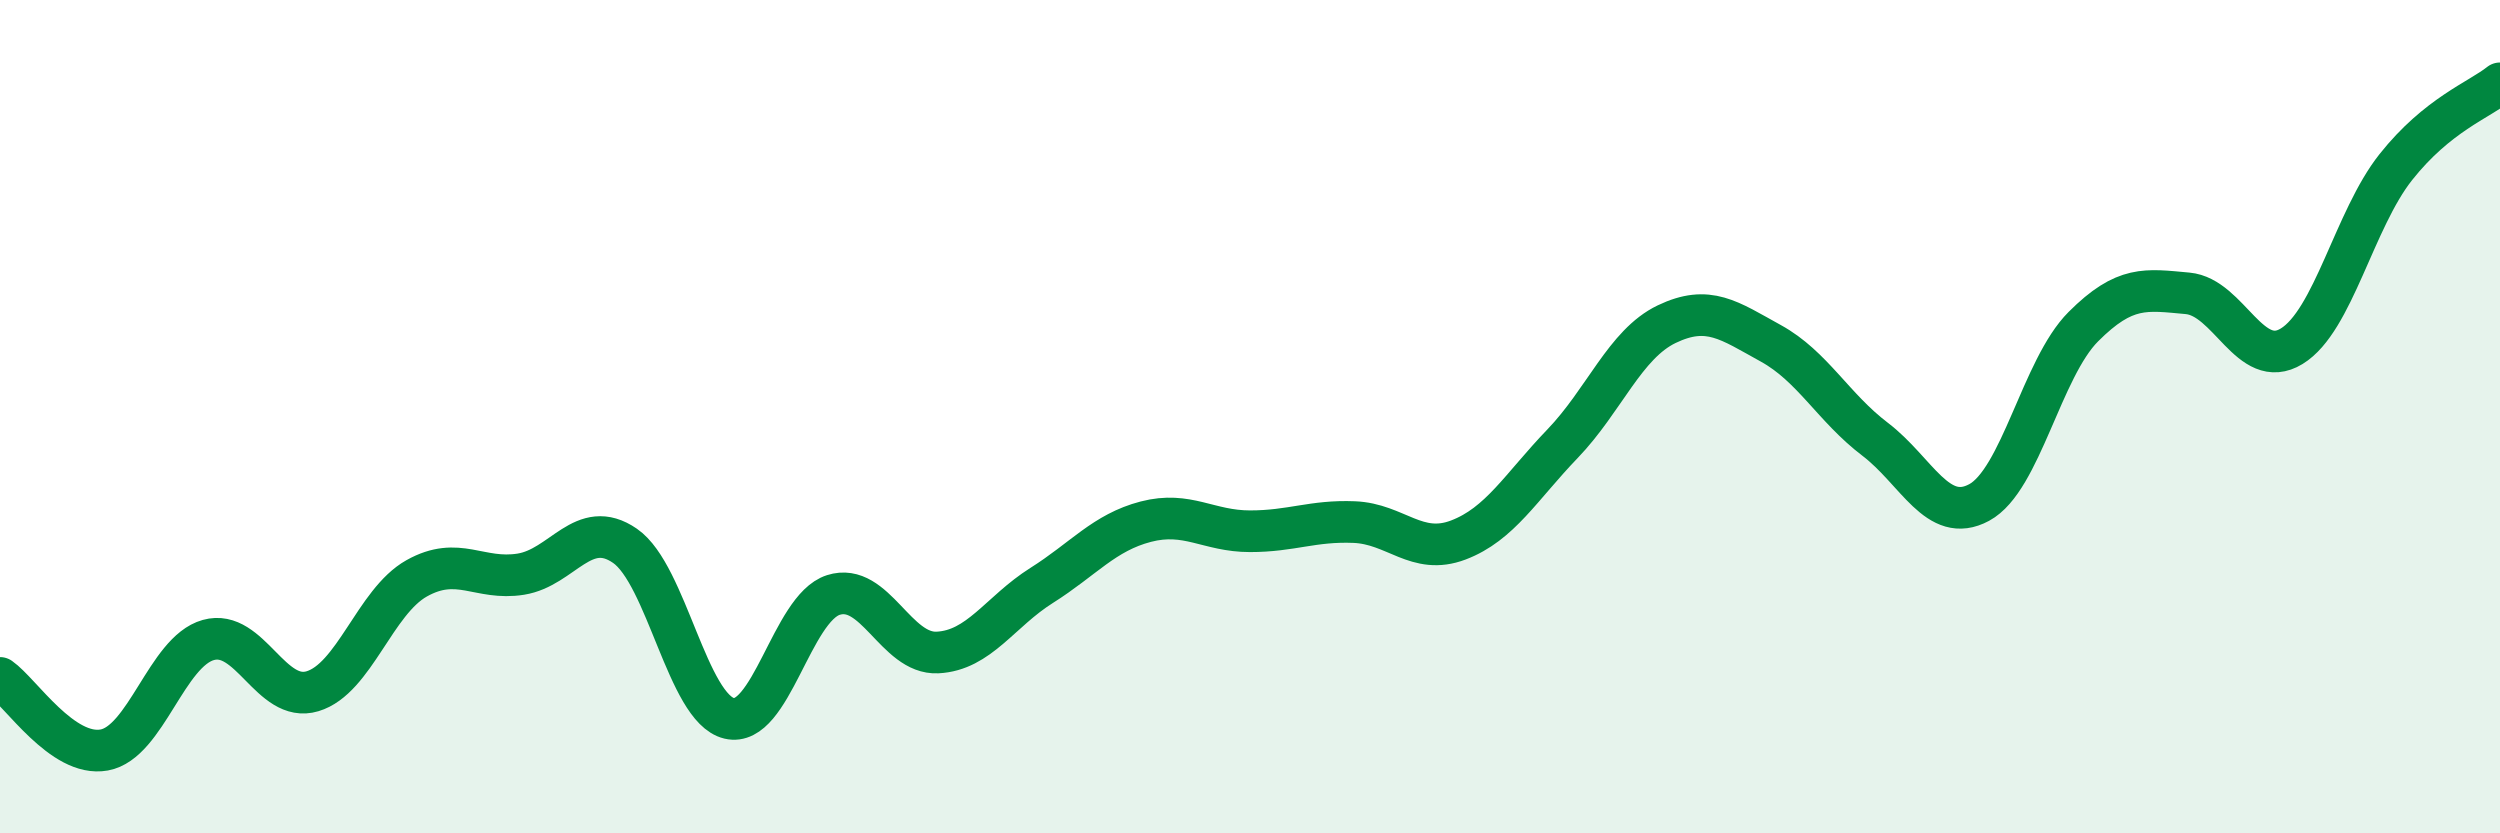 
    <svg width="60" height="20" viewBox="0 0 60 20" xmlns="http://www.w3.org/2000/svg">
      <path
        d="M 0,16.27 C 0.5,16.62 1.5,18.18 2.5,18 C 3.5,17.82 4,15.64 5,15.36 C 6,15.08 6.5,16.89 7.5,16.59 C 8.5,16.29 9,14.44 10,13.88 C 11,13.32 11.5,13.94 12.5,13.78 C 13.5,13.62 14,12.41 15,13.1 C 16,13.79 16.5,17 17.5,17.24 C 18.5,17.48 19,14.6 20,14.28 C 21,13.96 21.5,15.71 22.5,15.66 C 23.5,15.61 24,14.68 25,14.05 C 26,13.42 26.5,12.78 27.5,12.52 C 28.5,12.26 29,12.75 30,12.75 C 31,12.75 31.5,12.49 32.5,12.53 C 33.5,12.57 34,13.34 35,12.96 C 36,12.58 36.5,11.69 37.5,10.65 C 38.5,9.61 39,8.26 40,7.78 C 41,7.3 41.5,7.69 42.5,8.24 C 43.5,8.79 44,9.78 45,10.54 C 46,11.3 46.5,12.6 47.5,12.06 C 48.5,11.52 49,8.84 50,7.84 C 51,6.84 51.5,6.95 52.5,7.04 C 53.5,7.13 54,8.92 55,8.31 C 56,7.7 56.5,5.27 57.5,4.01 C 58.5,2.75 59.5,2.4 60,2L60 20L0 20Z"
        fill="#008740"
        opacity="0.1"
        stroke-linecap="round"
        stroke-linejoin="round"
      />
      <path
        d="M 0,16.27 C 0.5,16.62 1.5,18.18 2.5,18 C 3.5,17.82 4,15.64 5,15.36 C 6,15.08 6.5,16.89 7.5,16.59 C 8.5,16.29 9,14.44 10,13.88 C 11,13.32 11.5,13.94 12.5,13.78 C 13.5,13.62 14,12.41 15,13.1 C 16,13.79 16.5,17 17.5,17.24 C 18.5,17.48 19,14.6 20,14.28 C 21,13.96 21.5,15.71 22.5,15.66 C 23.5,15.61 24,14.68 25,14.05 C 26,13.42 26.5,12.78 27.5,12.52 C 28.5,12.26 29,12.75 30,12.75 C 31,12.75 31.5,12.49 32.5,12.53 C 33.5,12.57 34,13.34 35,12.96 C 36,12.58 36.5,11.69 37.5,10.65 C 38.5,9.61 39,8.26 40,7.78 C 41,7.3 41.5,7.69 42.5,8.24 C 43.5,8.79 44,9.78 45,10.54 C 46,11.3 46.5,12.6 47.5,12.06 C 48.5,11.52 49,8.84 50,7.84 C 51,6.84 51.5,6.95 52.5,7.04 C 53.5,7.13 54,8.92 55,8.31 C 56,7.7 56.5,5.27 57.5,4.01 C 58.5,2.75 59.5,2.4 60,2"
        stroke="#008740"
        stroke-width="1"
        fill="none"
        stroke-linecap="round"
        stroke-linejoin="round"
      />
    </svg>
  